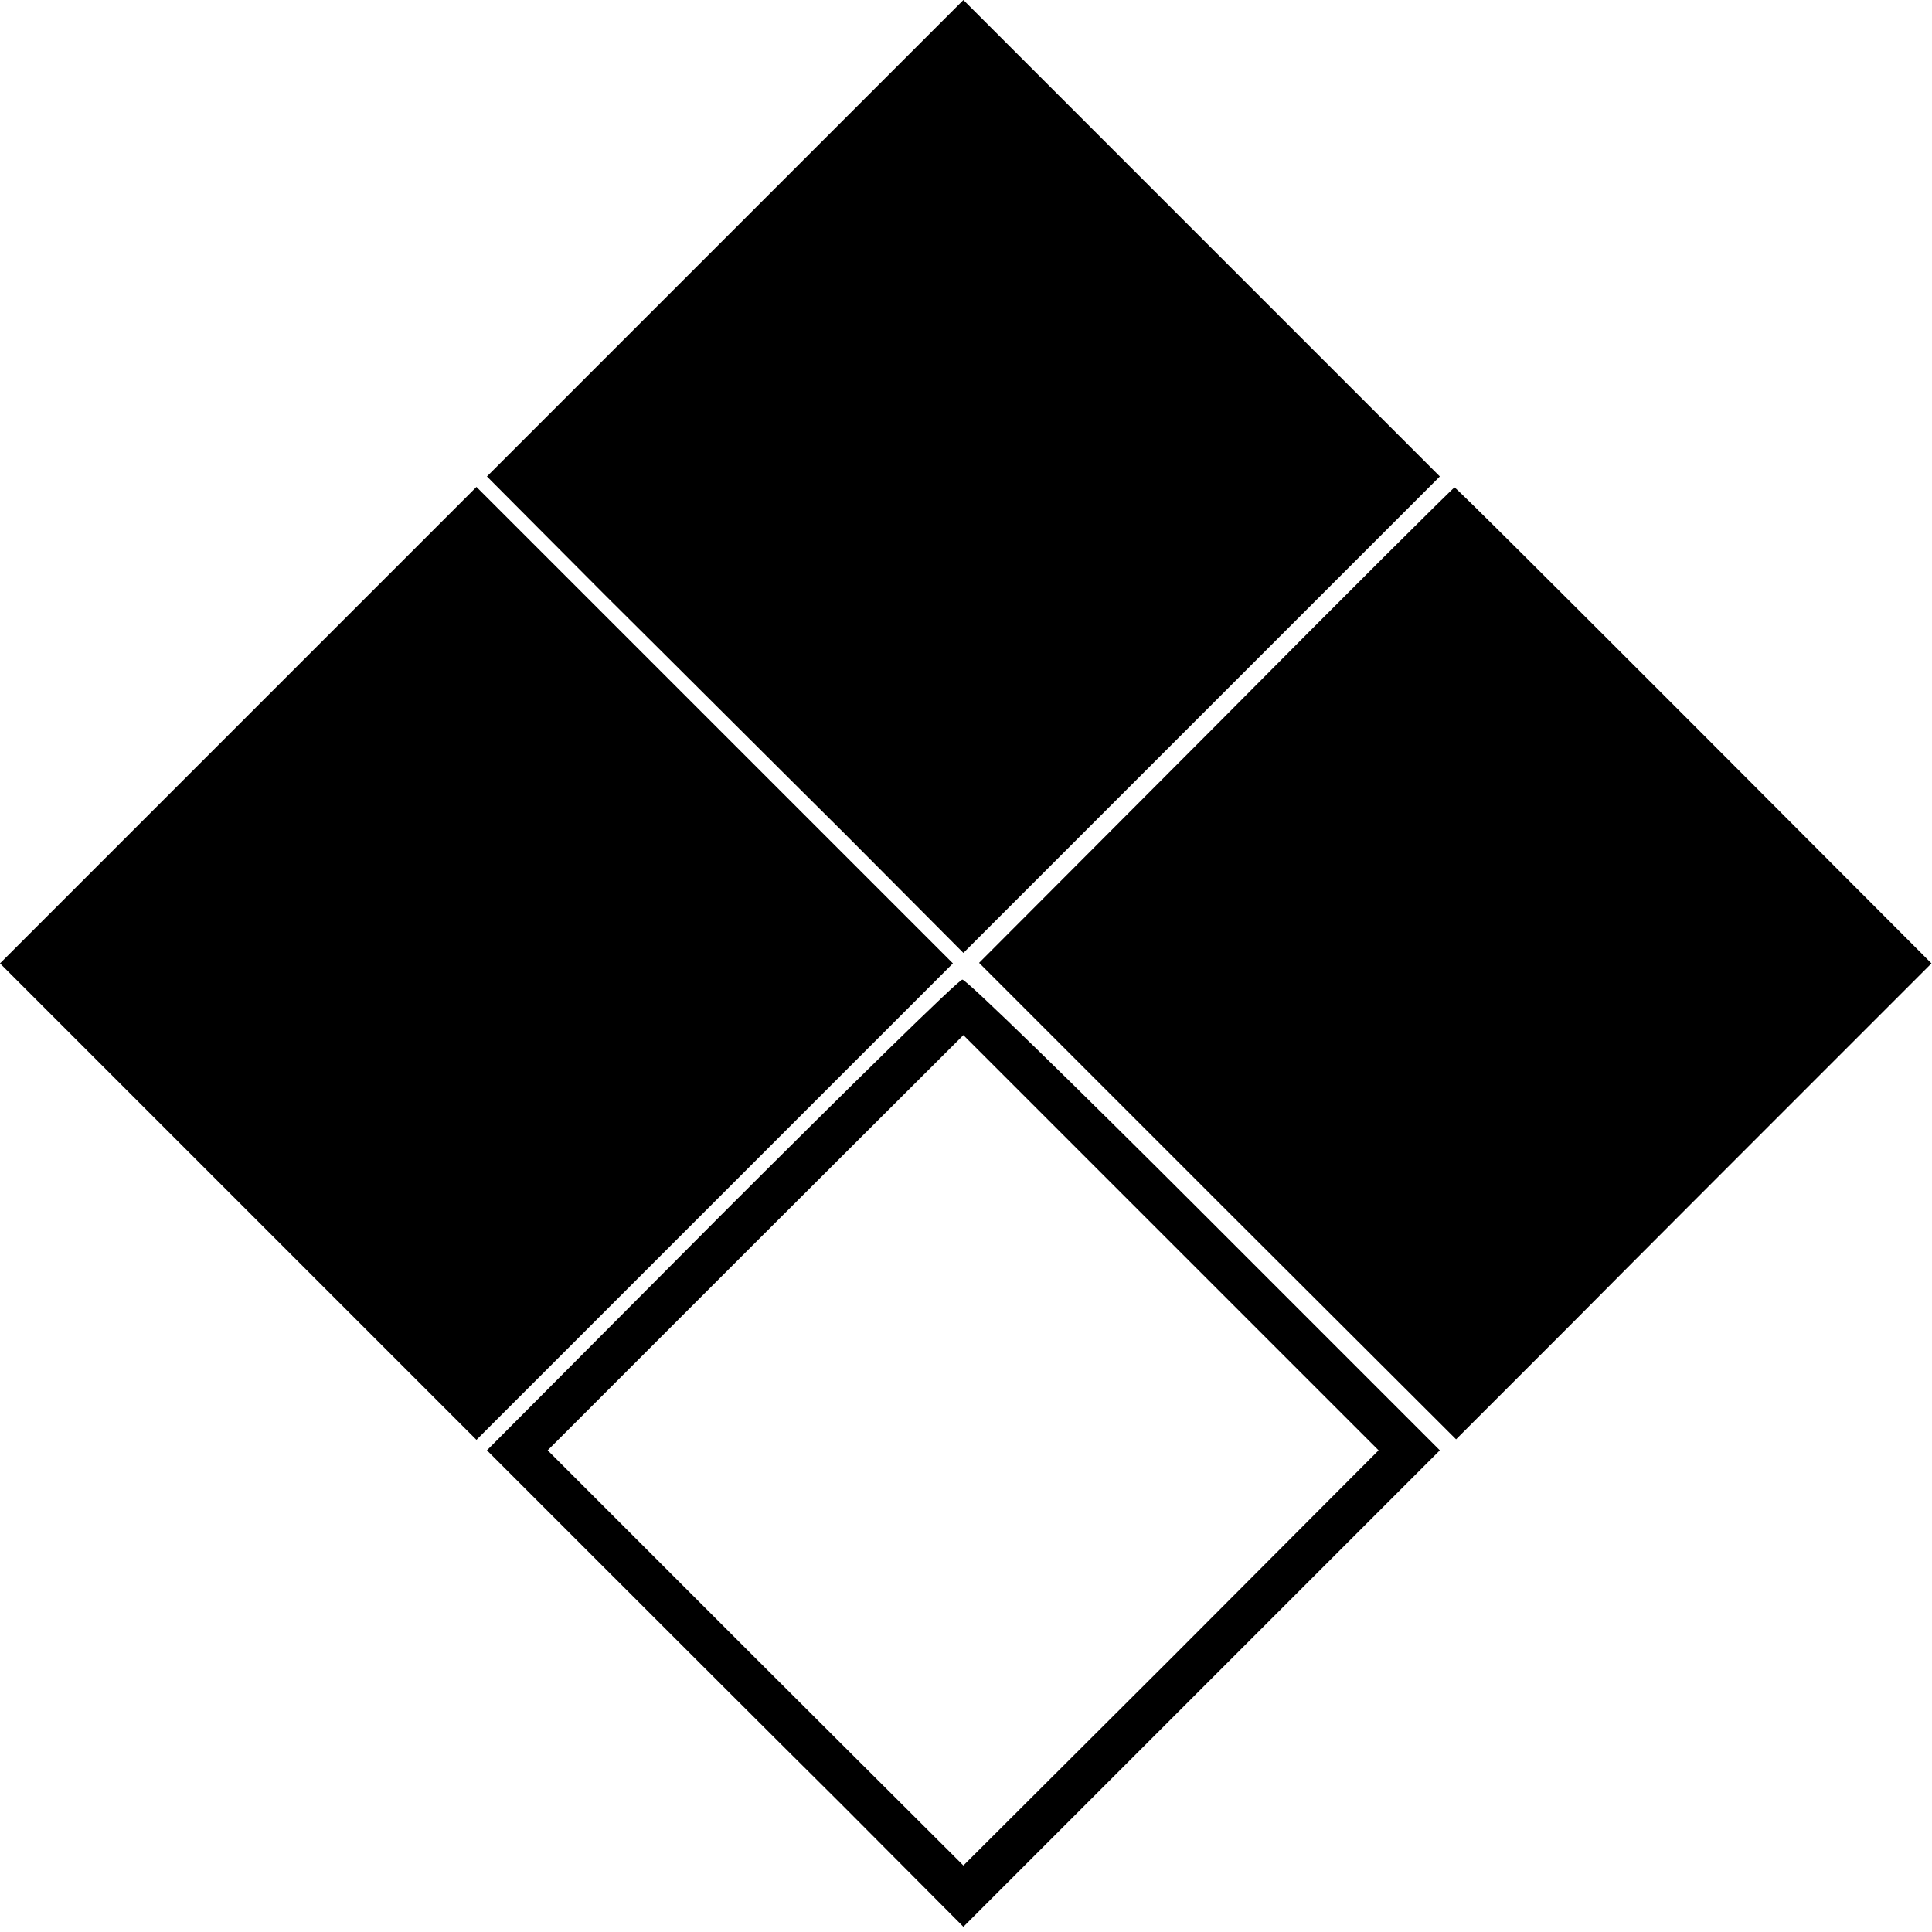 <?xml version="1.0" standalone="no"?>
<!DOCTYPE svg PUBLIC "-//W3C//DTD SVG 20010904//EN"
 "http://www.w3.org/TR/2001/REC-SVG-20010904/DTD/svg10.dtd">
<svg version="1.0" xmlns="http://www.w3.org/2000/svg"
 width="369pt" height="369pt" viewBox="0 0 369 369"
 preserveAspectRatio="xMidYMid meet">
<g transform="translate(0,369) scale(0.1,-0.1)"
fill="#000000" stroke="none">
<path d="M1385 3235 l-455 -455 227 -228 c126 -125 330 -329 456 -454 l227
-228 455 455 455 455 -223 223 c-122 122 -327 327 -455 455 l-232 232 -455
-455z"/>
<path d="M455 2305 l-455 -455 232 -232 c128 -128 333 -333 455 -455 l223
-223 455 455 455 455 -455 455 -455 455 -455 -455z"/>
<path d="M2323 2305 l-453 -454 455 -455 456 -455 222 222 c122 123 327 328
454 455 l232 232 -454 455 c-250 250 -455 455 -457 454 -2 0 -207 -204 -455
-454z"/>
<path d="M1377 1369 l-447 -449 223 -223 c122 -122 327 -327 455 -454 l232
-233 455 455 455 455 -450 450 c-247 247 -455 450 -462 449 -7 0 -214 -203
-461 -450z m860 -846 l-397 -396 -397 396 -397 397 397 397 397 396 397 -397
396 -396 -396 -397z"/>
</g>
</svg>
